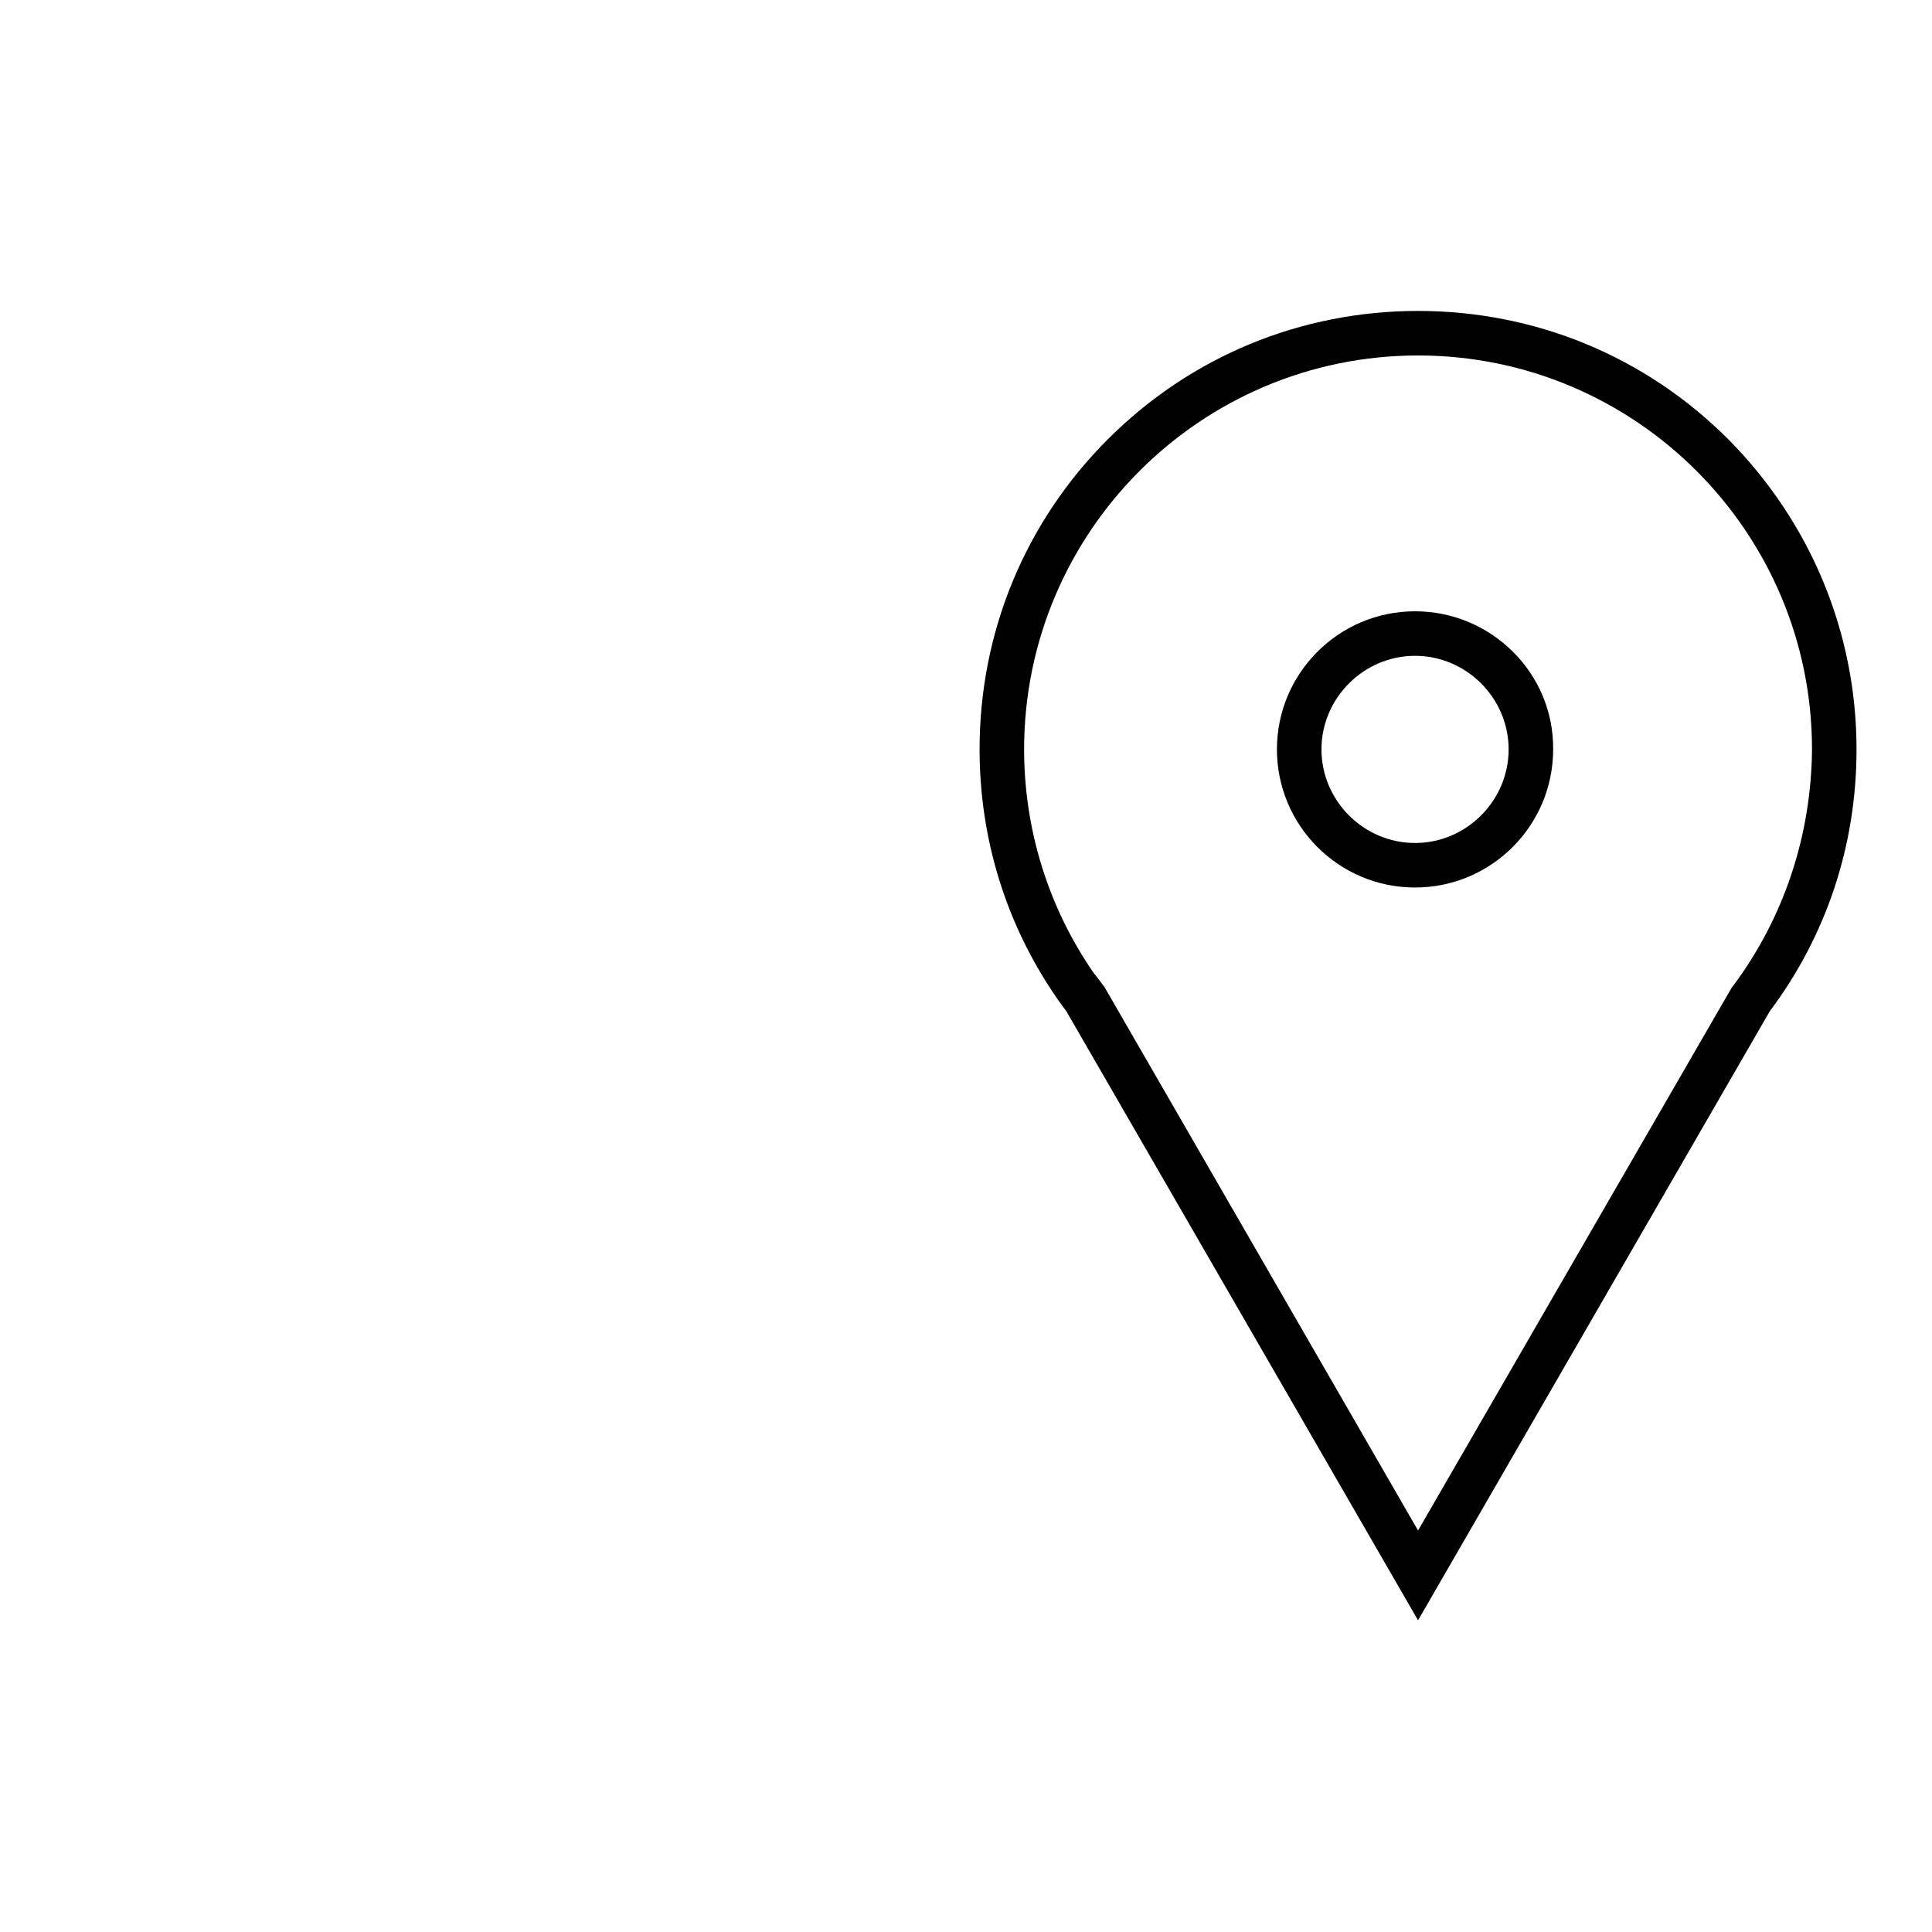 <?xml version="1.0" encoding="utf-8"?>
<!-- Svg Vector Icons : http://www.onlinewebfonts.com/icon -->
<!DOCTYPE svg PUBLIC "-//W3C//DTD SVG 1.1//EN" "http://www.w3.org/Graphics/SVG/1.1/DTD/svg11.dtd">
<svg version="1.1" xmlns="http://www.w3.org/2000/svg" xmlns:xlink="http://www.w3.org/1999/xlink" x="0px" y="0px" viewBox="0 0 256 256" enable-background="new 0 0 256 256" xml:space="preserve">
<g><g><path fill="#000000" d="M10,151"/><path fill="#000000" d="M187.5,81c-10.1,0-18.3,8.2-18.3,18.3s8.2,18.3,18.3,18.3c10.1,0,18.3-8.2,18.3-18.3C205.9,89.2,197.6,81,187.5,81z M187.5,111.7c-6.8,0-12.4-5.6-12.4-12.4c0-6.8,5.6-12.4,12.4-12.4s12.4,5.6,12.4,12.4C199.9,106.1,194.3,111.7,187.5,111.7z"/><path fill="#000000" d="M229,58.2c-11-11-25.6-17-41.1-17s-30.1,6-41.1,17c-11,11-17,25.6-17,41.1c0,11.8,3.5,23.2,10.2,32.9c0.4,0.6,0.8,1.1,1.3,1.8l46.6,80.7l46.6-80.7C242,124,246,112,246,99.3C246,83.8,239.9,69.2,229,58.2z M229.6,130.7l-0.1,0.1l-41.6,72l-41.6-72.1l-0.1-0.1c-0.5-0.7-0.9-1.2-1.3-1.7c-6-8.7-9.2-19-9.2-29.6c0-28.8,23.4-52.2,52.2-52.2c28.8,0,52.2,23.4,52.2,52.2C240,110.7,236.4,121.6,229.6,130.7z"/></g></g>
</svg>
